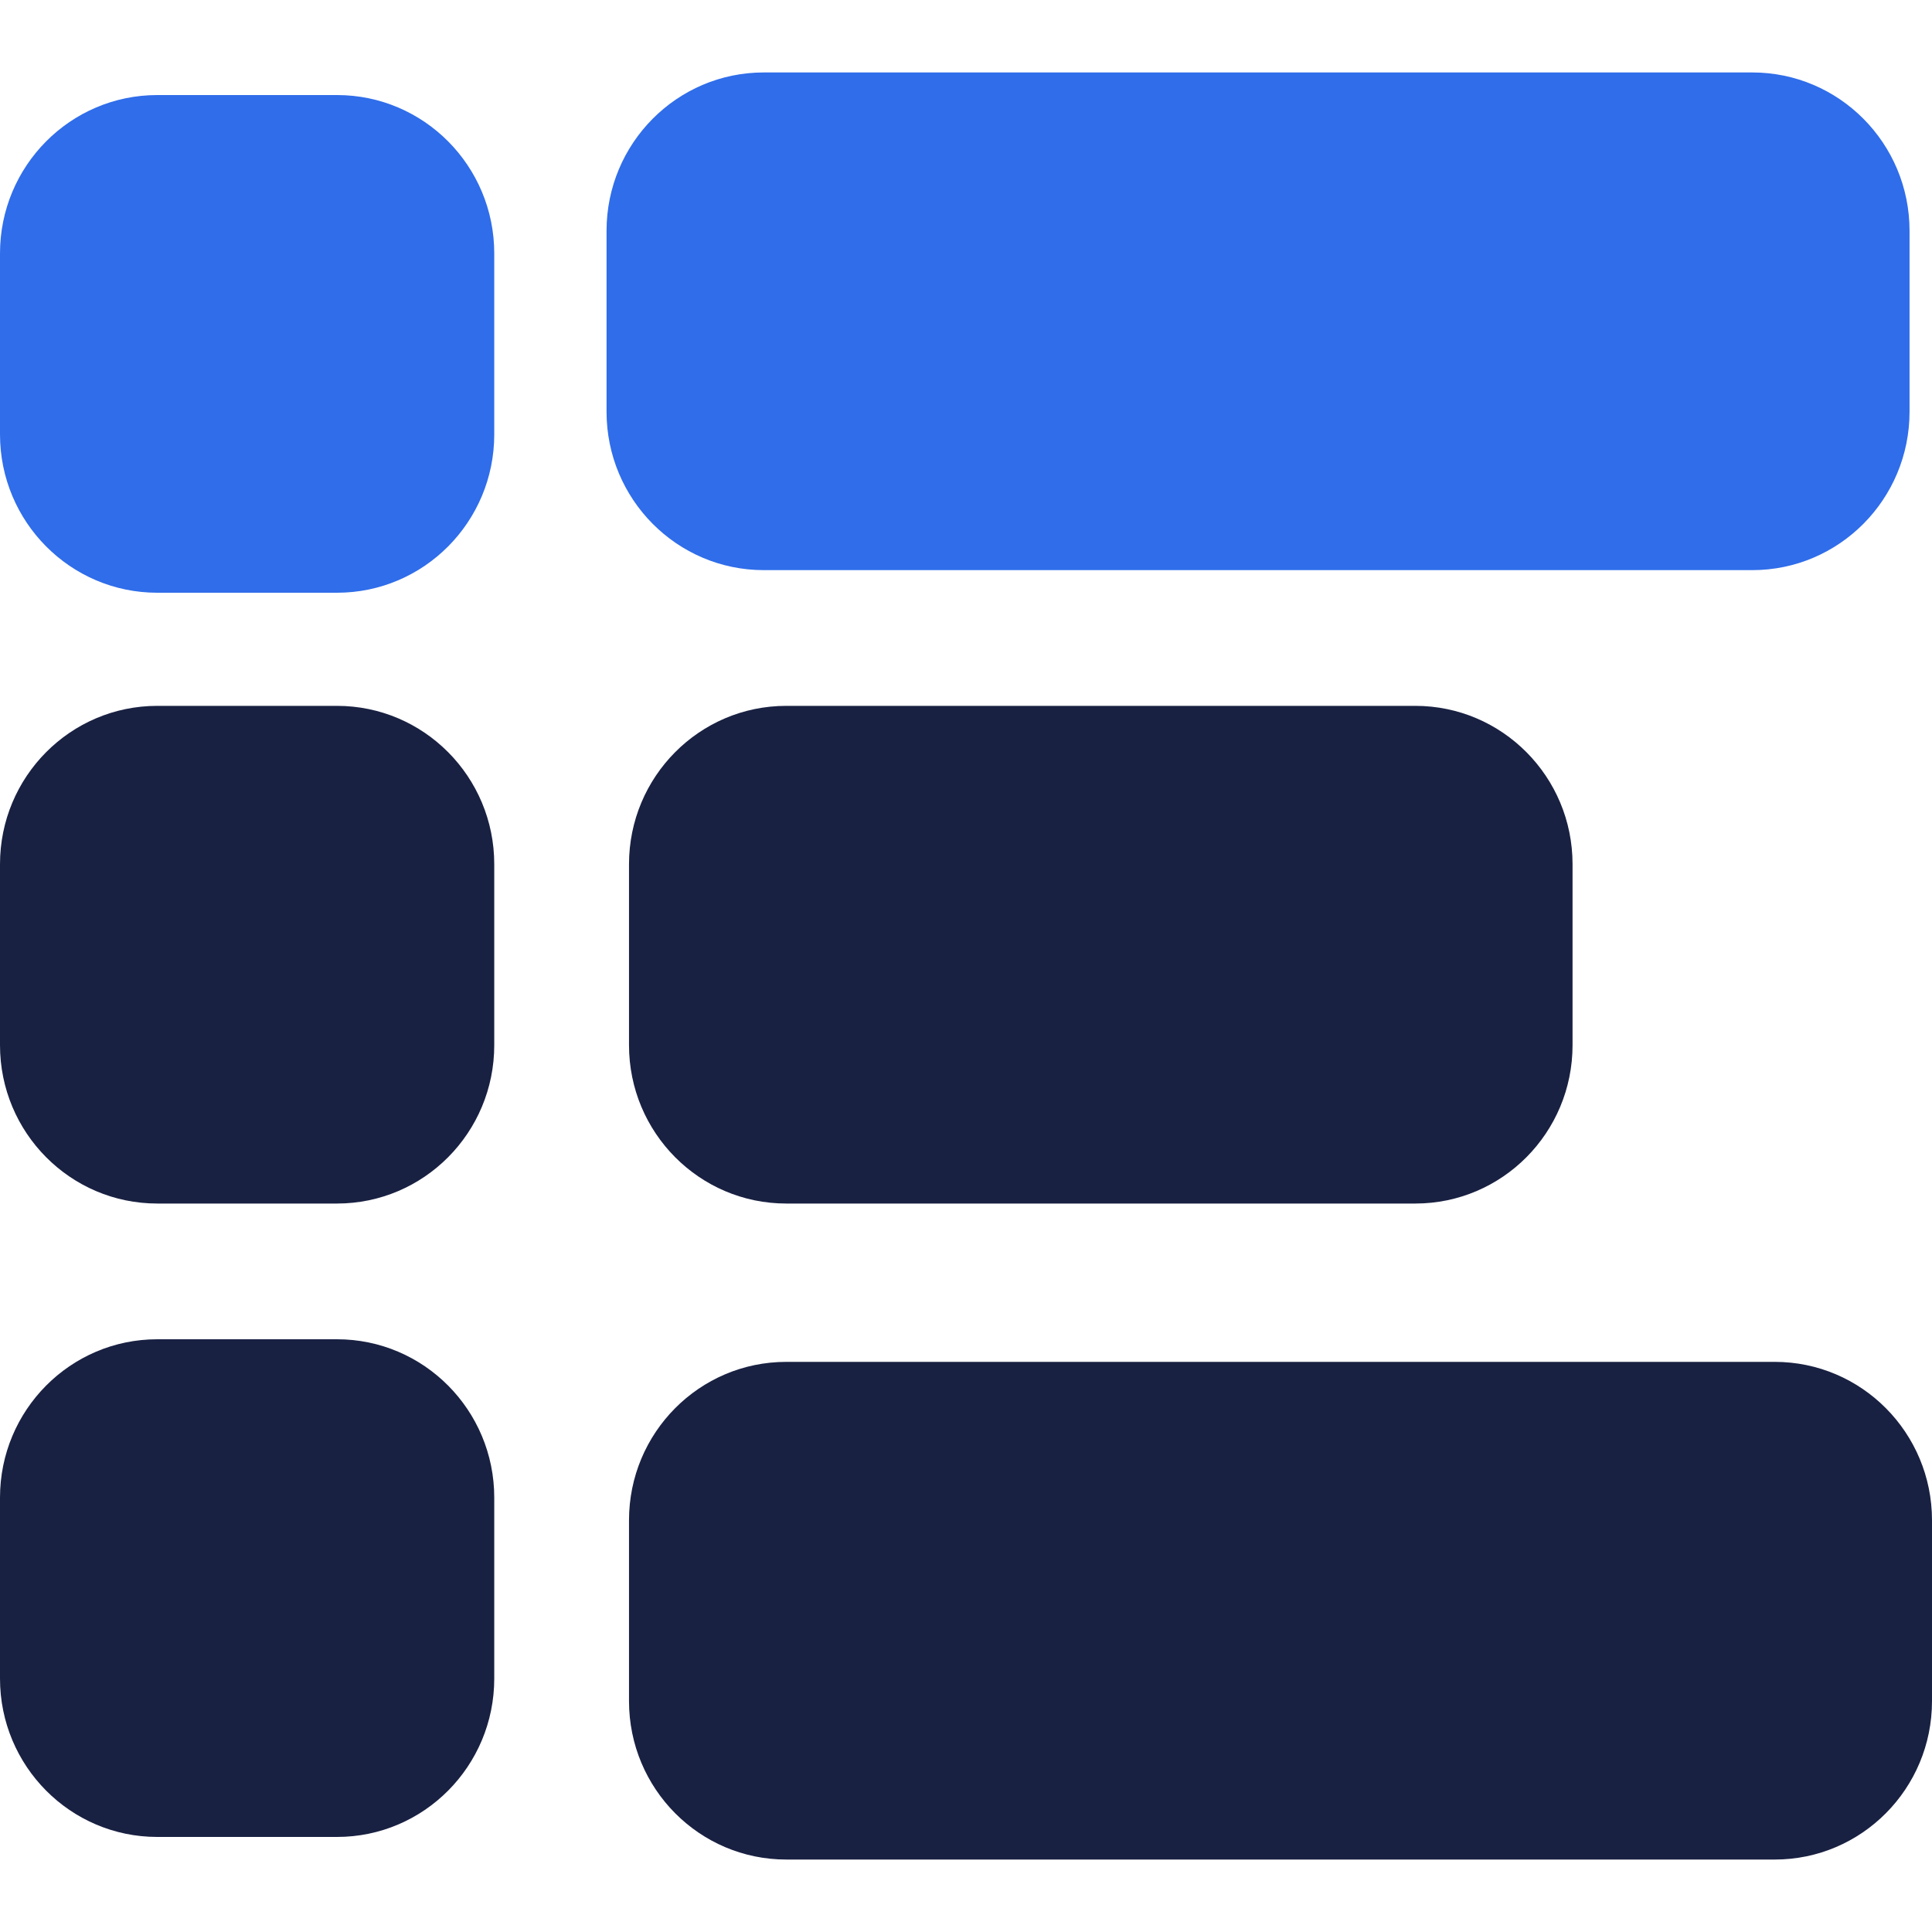 <?xml version="1.0" encoding="UTF-8"?> <svg xmlns="http://www.w3.org/2000/svg" width="40" height="40" viewBox="0 0 40 40" fill="none"><path d="M36.279 1.5H15.814C14.016 1.5 12.558 2.968 12.558 4.778V8.525C12.558 10.336 14.016 11.804 15.814 11.804H36.279C38.077 11.804 39.535 10.336 39.535 8.525V4.778C39.535 2.968 38.077 1.5 36.279 1.5Z" fill="#2F6DEA"></path><path d="M6.977 1.968H3.256C1.458 1.968 0 3.436 0 5.247V8.994C0 10.804 1.458 12.272 3.256 12.272H6.977C8.775 12.272 10.233 10.804 10.233 8.994V5.247C10.233 3.436 8.775 1.968 6.977 1.968Z" fill="#2F6DEA"></path><path d="M36.744 28.196H16.279C14.481 28.196 13.023 29.664 13.023 31.475V35.221C13.023 37.032 14.481 38.5 16.279 38.5H36.744C38.542 38.5 40 37.032 40 35.221V31.475C40 29.664 38.542 28.196 36.744 28.196Z" fill="#192142"></path><path d="M6.977 27.728H3.256C1.458 27.728 0 29.196 0 31.006V34.753C0 36.564 1.458 38.032 3.256 38.032H6.977C8.775 38.032 10.233 36.564 10.233 34.753V31.006C10.233 29.196 8.775 27.728 6.977 27.728Z" fill="#192142"></path><path d="M29.302 14.614H16.279C14.481 14.614 13.023 16.082 13.023 17.892V21.639C13.023 23.45 14.481 24.918 16.279 24.918H29.302C31.101 24.918 32.558 23.45 32.558 21.639V17.892C32.558 16.082 31.101 14.614 29.302 14.614Z" fill="#192142"></path><path d="M6.977 14.614H3.256C1.458 14.614 0 16.082 0 17.892V21.639C0 23.45 1.458 24.918 3.256 24.918H6.977C8.775 24.918 10.233 23.45 10.233 21.639V17.892C10.233 16.082 8.775 14.614 6.977 14.614Z" fill="#192142"></path></svg> 
